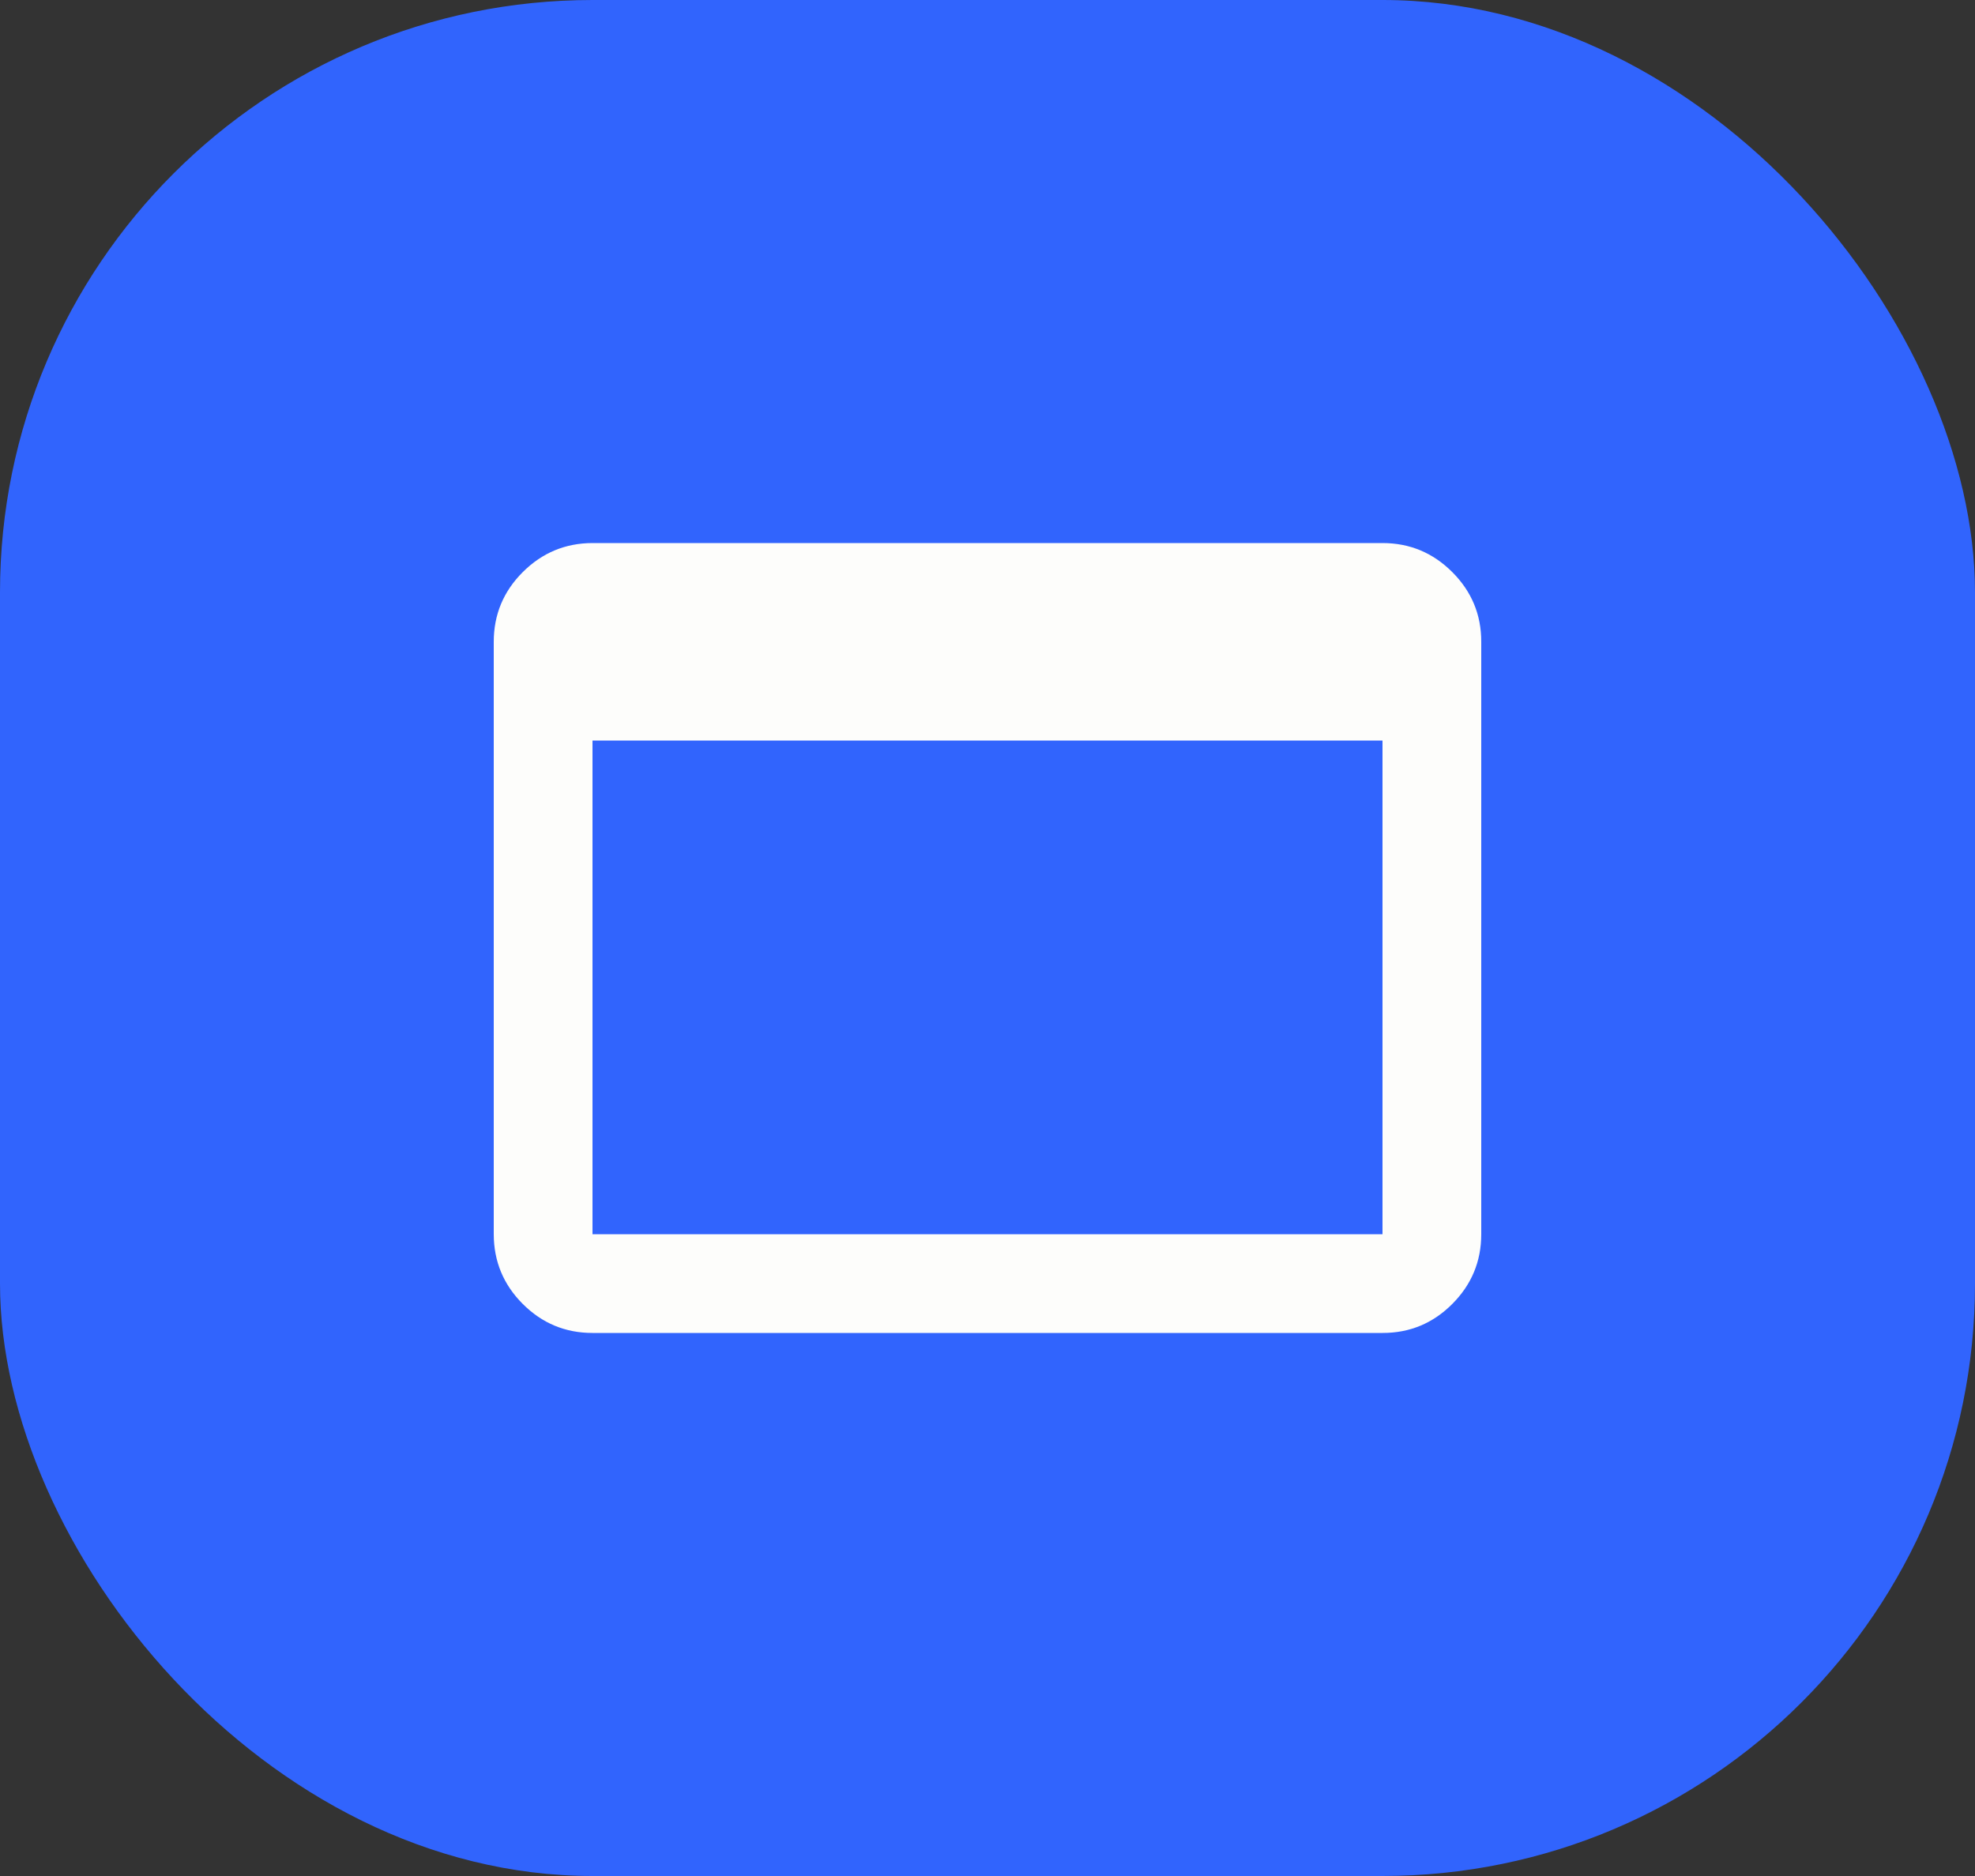 <svg width="40" height="38" viewBox="0 0 40 38" fill="none" xmlns="http://www.w3.org/2000/svg">
<rect x="0" y="0" width="40" height="38" fill="#333333" stroke="none"/>
<rect width="40" height="38" rx="12" fill="#3164FD"/>
<path d="M12 27C11.45 27 10.979 26.804 10.588 26.413C10.197 26.022 10.001 25.551 10 25V13C10 12.45 10.196 11.979 10.588 11.588C10.98 11.197 11.451 11.001 12 11H28C28.55 11 29.021 11.196 29.413 11.588C29.805 11.98 30.001 12.451 30 13V25C30 25.55 29.804 26.021 29.413 26.413C29.022 26.805 28.551 27.001 28 27H12ZM12 25H28V15H12V25Z" fill="#FDFDFB"/>
</svg>
